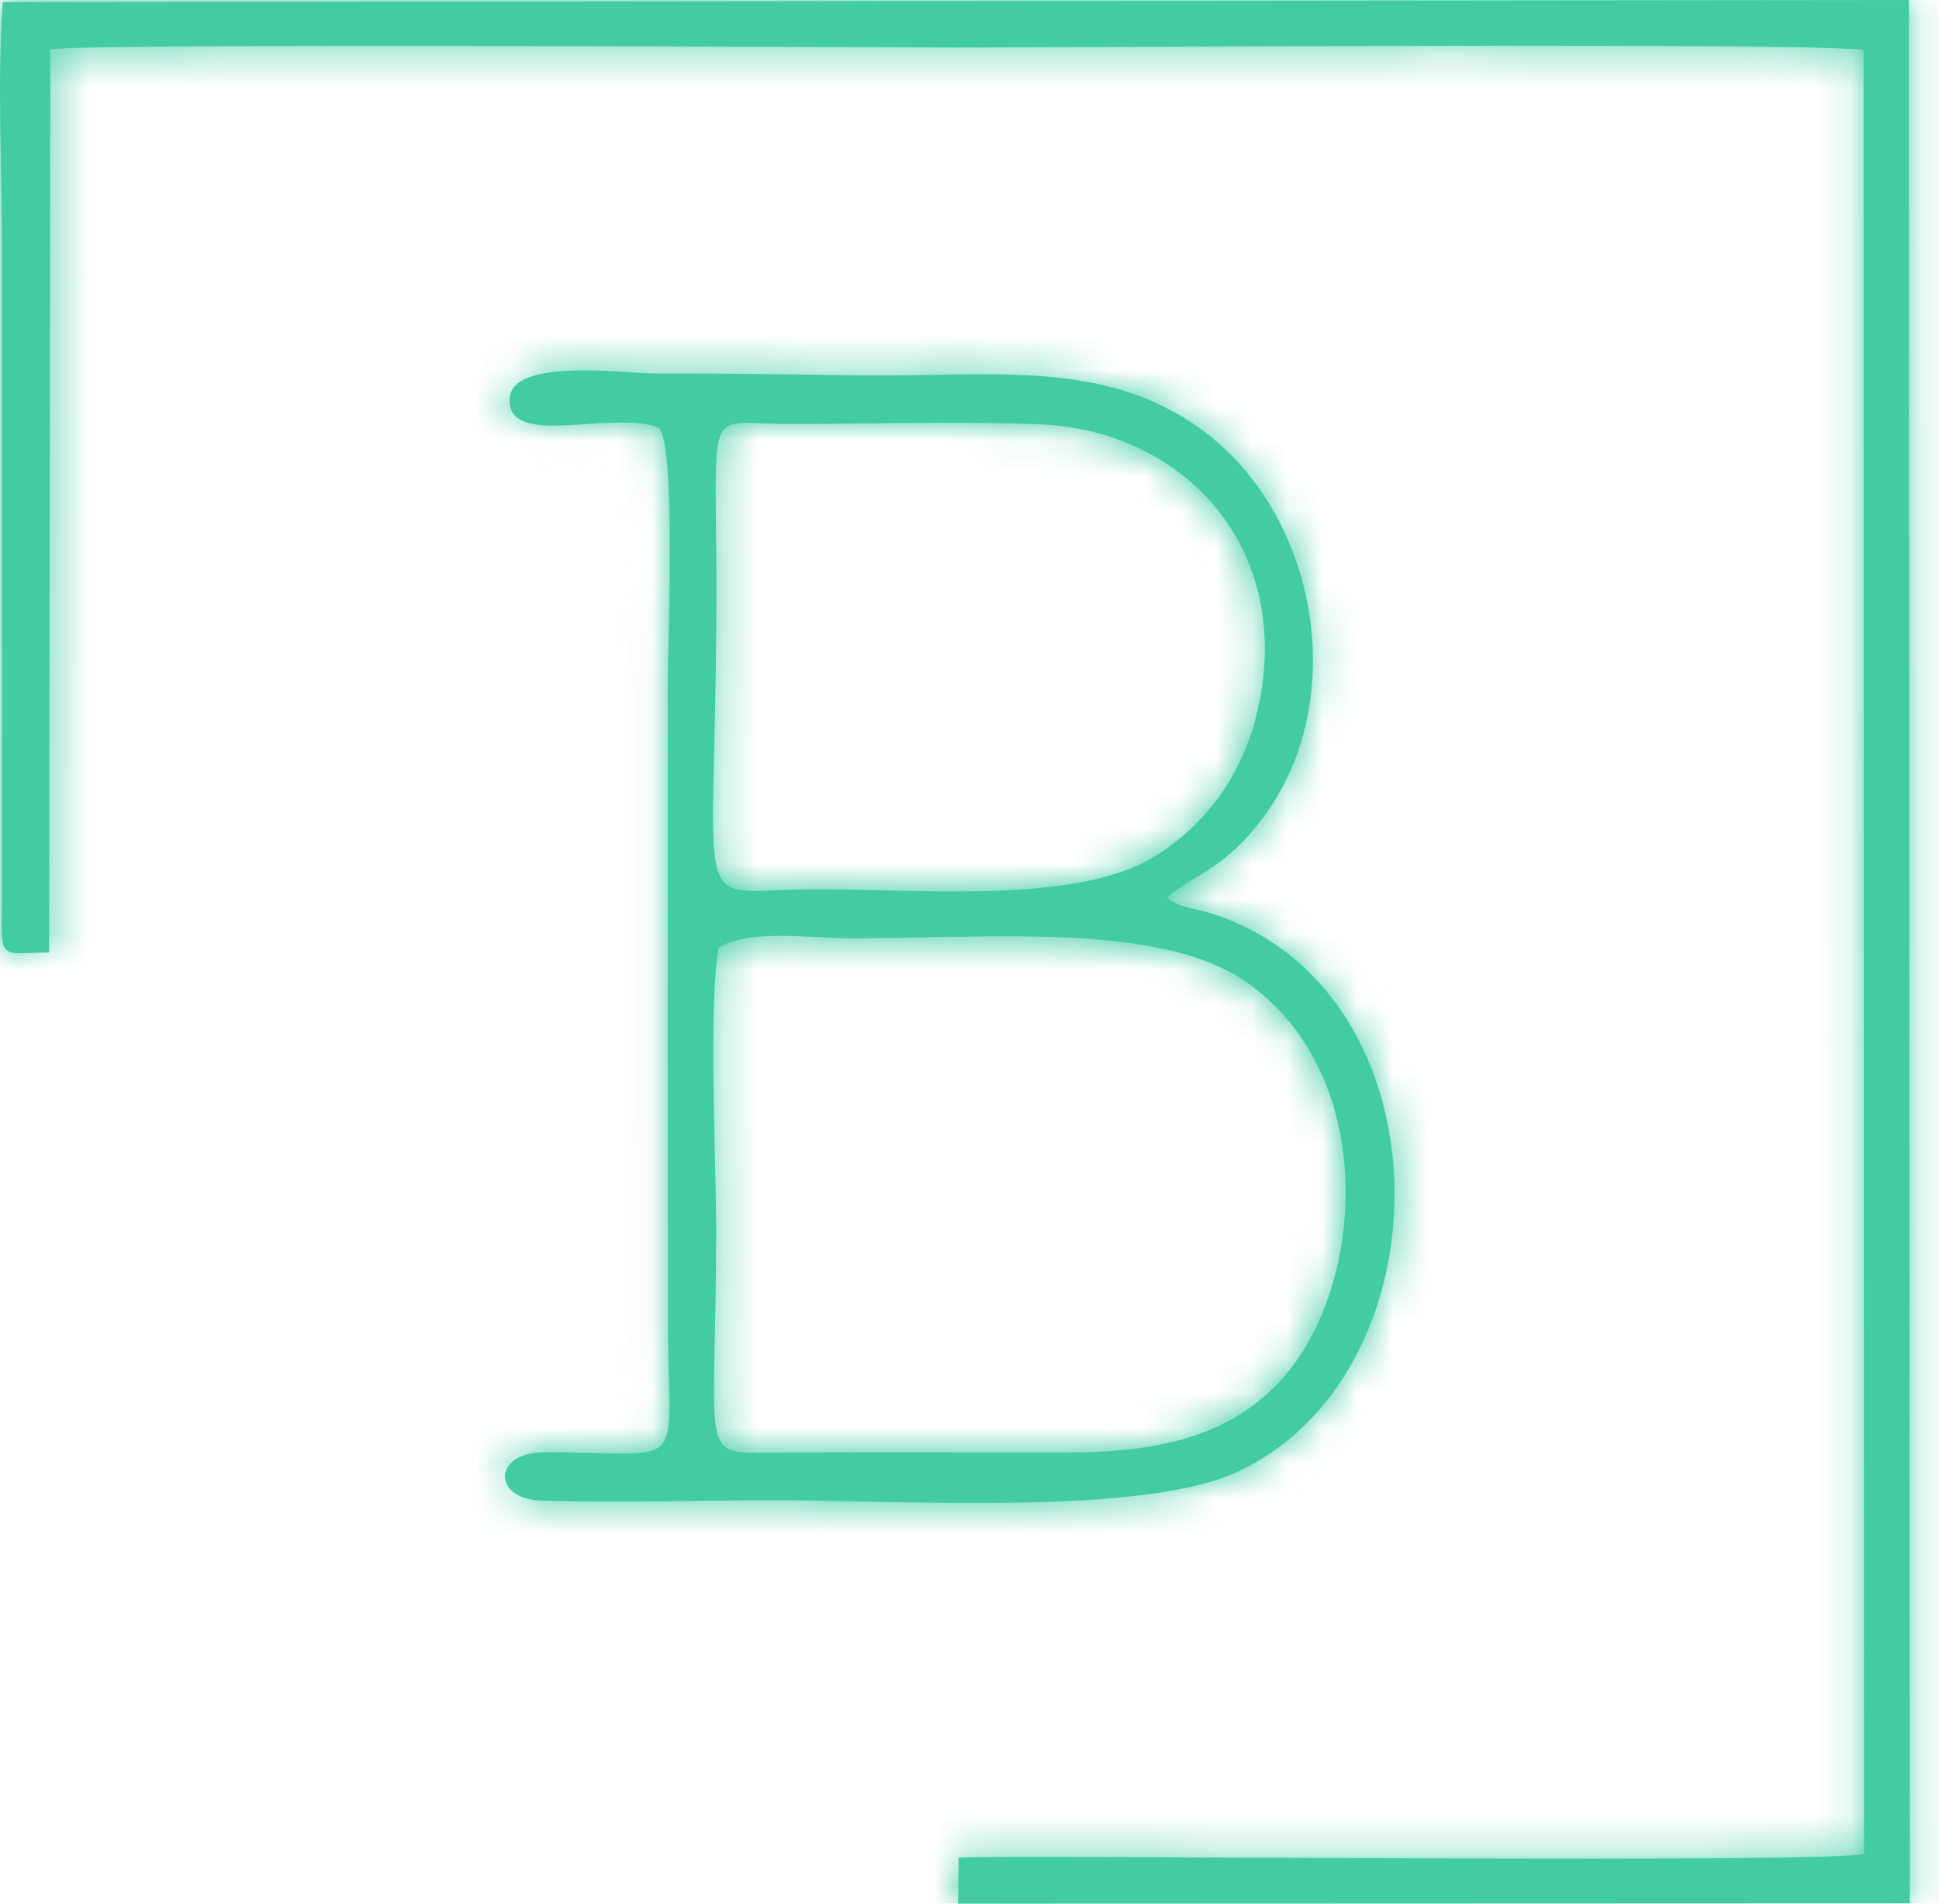 <svg width="55" height="54" viewBox="0 0 55 54" fill="none" xmlns="http://www.w3.org/2000/svg">
<mask id="path-1-inside-1_10_7" fill="white">
<path fill-rule="evenodd" clip-rule="evenodd" d="M1.427 1.4C2.491 1.215 25.489 1.349 27.216 1.349C30.038 1.349 52.045 1.19 52.859 1.426L52.872 52.585C51.993 52.87 30.302 52.619 27.191 52.689L27.175 54L54.172 53.99L54.145 0L0.08 0.057C-0.087 2.21 0.06 4.973 0.06 7.193L0.063 24.919C0.061 27.375 -0.177 27.027 1.393 27.02L1.427 1.4ZM20.388 26.872C21.321 26.343 22.997 26.619 24.15 26.619C27.874 26.62 32.714 26.165 35.182 27.748C39.115 30.273 38.819 36.489 36.293 39.195C34.831 40.761 32.807 41.2 30.283 41.203C27.572 41.205 24.86 41.194 22.15 41.203C19.754 41.212 20.305 41.641 20.314 34.915C20.316 33.022 20.087 28.454 20.388 26.872ZM35.735 19.854C35.353 21.849 34.304 23.27 32.904 24.2C30.707 25.66 26.454 25.227 23.083 25.227C19.498 25.227 20.288 26.367 20.32 17.189C20.341 11.316 19.9 12.02 22.283 12.026C24.647 12.032 27.14 11.945 29.487 12.037C33.476 12.193 36.59 15.391 35.735 19.854ZM14.455 11.302C14.369 12.741 17.332 11.623 18.674 12.124C19.18 12.49 18.944 18.255 18.943 19.188C18.941 21.631 18.94 24.075 18.942 26.518L18.947 37.581C18.956 41.858 19.59 41.194 15.473 41.194C13.944 41.194 13.981 42.523 15.336 42.566C17.551 42.636 19.916 42.554 22.15 42.558C25.68 42.564 32.339 42.986 35.02 41.785C41.158 39.036 41.195 28.086 34.353 25.91C33.777 25.727 33.448 25.759 33.102 25.452C33.98 24.736 34.798 24.625 35.909 23.082C38.316 19.736 37.362 14.376 33.848 12.021C31.243 10.275 28.357 10.651 24.817 10.651C23.973 10.651 21.121 10.584 18.617 10.596C17.78 10.6 14.525 10.13 14.455 11.302Z"/>
</mask>
<path fill-rule="evenodd" clip-rule="evenodd" d="M1.427 1.4C2.491 1.215 25.489 1.349 27.216 1.349C30.038 1.349 52.045 1.19 52.859 1.426L52.872 52.585C51.993 52.87 30.302 52.619 27.191 52.689L27.175 54L54.172 53.99L54.145 0L0.08 0.057C-0.087 2.21 0.06 4.973 0.06 7.193L0.063 24.919C0.061 27.375 -0.177 27.027 1.393 27.02L1.427 1.4ZM20.388 26.872C21.321 26.343 22.997 26.619 24.15 26.619C27.874 26.62 32.714 26.165 35.182 27.748C39.115 30.273 38.819 36.489 36.293 39.195C34.831 40.761 32.807 41.2 30.283 41.203C27.572 41.205 24.86 41.194 22.15 41.203C19.754 41.212 20.305 41.641 20.314 34.915C20.316 33.022 20.087 28.454 20.388 26.872ZM35.735 19.854C35.353 21.849 34.304 23.27 32.904 24.2C30.707 25.66 26.454 25.227 23.083 25.227C19.498 25.227 20.288 26.367 20.32 17.189C20.341 11.316 19.9 12.02 22.283 12.026C24.647 12.032 27.14 11.945 29.487 12.037C33.476 12.193 36.59 15.391 35.735 19.854ZM14.455 11.302C14.369 12.741 17.332 11.623 18.674 12.124C19.18 12.49 18.944 18.255 18.943 19.188C18.941 21.631 18.94 24.075 18.942 26.518L18.947 37.581C18.956 41.858 19.59 41.194 15.473 41.194C13.944 41.194 13.981 42.523 15.336 42.566C17.551 42.636 19.916 42.554 22.15 42.558C25.68 42.564 32.339 42.986 35.02 41.785C41.158 39.036 41.195 28.086 34.353 25.91C33.777 25.727 33.448 25.759 33.102 25.452C33.98 24.736 34.798 24.625 35.909 23.082C38.316 19.736 37.362 14.376 33.848 12.021C31.243 10.275 28.357 10.651 24.817 10.651C23.973 10.651 21.121 10.584 18.617 10.596C17.78 10.6 14.525 10.13 14.455 11.302Z" fill="#43CCA4"/>
<path d="M1.427 1.4L0.396 -4.511L-4.566 -3.645L-4.573 1.392L1.427 1.4ZM52.859 1.426L58.859 1.425L58.858 -3.081L54.531 -4.336L52.859 1.426ZM52.872 52.585L54.721 58.293L58.873 56.948L58.872 52.584L52.872 52.585ZM27.191 52.689L27.055 46.691L21.261 46.821L21.191 52.617L27.191 52.689ZM27.175 54L21.175 53.928L21.102 60.002L27.177 60L27.175 54ZM54.172 53.99L54.174 59.99L60.175 59.988L60.172 53.987L54.172 53.99ZM54.145 0L60.145 -0.003L60.142 -6.006L54.139 -6L54.145 0ZM0.08 0.057L0.073 -5.943L-5.474 -5.937L-5.902 -0.407L0.08 0.057ZM0.06 7.193L6.06 7.192L6.06 7.191L0.06 7.193ZM0.063 24.919L6.063 24.923L6.063 24.918L0.063 24.919ZM1.393 27.02L1.419 33.02L7.385 32.995L7.393 27.029L1.393 27.02ZM20.388 26.872L17.431 21.651L15.012 23.021L14.493 25.752L20.388 26.872ZM24.15 26.619L24.152 20.619L24.151 20.619L24.15 26.619ZM35.182 27.748L31.941 32.798L31.941 32.798L35.182 27.748ZM36.293 39.195L31.908 35.1L31.908 35.1L36.293 39.195ZM30.283 41.203L30.278 35.203L30.278 35.203L30.283 41.203ZM22.15 41.203L22.128 35.203L22.128 35.203L22.15 41.203ZM20.314 34.915L26.314 34.923L26.314 34.923L20.314 34.915ZM35.735 19.854L41.628 20.983L41.628 20.983L35.735 19.854ZM32.904 24.2L36.225 29.198L36.225 29.197L32.904 24.2ZM23.083 25.227L23.083 31.227L23.083 31.227L23.083 25.227ZM20.32 17.189L14.32 17.168L14.32 17.168L20.32 17.189ZM22.283 12.026L22.299 6.026L22.299 6.026L22.283 12.026ZM29.487 12.037L29.252 18.032L29.252 18.032L29.487 12.037ZM14.455 11.302L20.445 11.659L20.445 11.659L14.455 11.302ZM18.674 12.124L22.189 7.261L21.532 6.786L20.772 6.503L18.674 12.124ZM18.943 19.188L24.943 19.195L24.943 19.194L18.943 19.188ZM18.942 26.518L24.942 26.516L24.942 26.513L18.942 26.518ZM18.947 37.581L12.947 37.583L12.947 37.593L18.947 37.581ZM15.473 41.194L15.473 47.194L15.473 47.194L15.473 41.194ZM15.336 42.566L15.146 48.563L15.147 48.563L15.336 42.566ZM22.15 42.558L22.16 36.558L22.16 36.558L22.15 42.558ZM35.02 41.785L37.473 47.261L37.473 47.261L35.02 41.785ZM34.353 25.91L36.172 20.192L36.171 20.192L34.353 25.91ZM33.102 25.452L29.311 20.802L23.841 25.261L29.122 29.942L33.102 25.452ZM35.909 23.082L31.038 19.578L31.038 19.578L35.909 23.082ZM33.848 12.021L30.507 17.005L30.508 17.005L33.848 12.021ZM24.817 10.651L24.817 16.651L24.817 16.651L24.817 10.651ZM18.617 10.596L18.645 16.596L18.646 16.596L18.617 10.596ZM2.459 7.311C2.053 7.382 1.77 7.378 2.116 7.364C2.281 7.357 2.535 7.35 2.885 7.344C3.579 7.33 4.54 7.321 5.697 7.314C8.007 7.3 11.017 7.3 14.063 7.305C20.092 7.315 26.371 7.349 27.216 7.349V-4.651C26.334 -4.651 20.25 -4.684 14.083 -4.695C11.03 -4.7 7.984 -4.7 5.628 -4.686C4.453 -4.679 3.429 -4.669 2.655 -4.654C2.271 -4.647 1.92 -4.638 1.63 -4.626C1.522 -4.622 0.935 -4.604 0.396 -4.511L2.459 7.311ZM27.216 7.349C28.597 7.349 34.934 7.309 40.801 7.299C43.774 7.294 46.665 7.296 48.856 7.314C49.956 7.323 50.85 7.336 51.479 7.353C51.8 7.362 52.009 7.37 52.125 7.377C52.188 7.38 52.176 7.381 52.119 7.375C52.09 7.372 52.011 7.364 51.9 7.347C51.829 7.336 51.547 7.293 51.187 7.189L54.531 -4.336C53.916 -4.515 53.364 -4.56 53.325 -4.564C53.137 -4.583 52.955 -4.595 52.811 -4.604C52.514 -4.621 52.164 -4.633 51.799 -4.643C51.058 -4.662 50.077 -4.676 48.955 -4.685C46.702 -4.704 43.763 -4.706 40.78 -4.701C34.735 -4.691 28.657 -4.651 27.216 -4.651V7.349ZM46.859 1.428L46.872 52.586L58.872 52.584L58.859 1.425L46.859 1.428ZM51.022 46.877C51.392 46.758 51.683 46.705 51.773 46.689C51.898 46.667 51.99 46.656 52.028 46.651C52.103 46.642 52.129 46.642 52.075 46.645C51.974 46.652 51.778 46.661 51.464 46.671C50.847 46.69 49.968 46.703 48.878 46.712C46.708 46.729 43.846 46.727 40.887 46.718C35.078 46.7 28.714 46.653 27.055 46.691L27.326 58.688C28.779 58.655 34.816 58.699 40.85 58.717C43.813 58.727 46.732 58.729 48.974 58.711C50.09 58.702 51.074 58.688 51.824 58.666C52.193 58.654 52.556 58.64 52.871 58.619C53.024 58.609 53.222 58.593 53.431 58.569C53.497 58.561 54.074 58.502 54.721 58.293L51.022 46.877ZM21.191 52.617L21.175 53.928L33.175 54.072L33.19 52.761L21.191 52.617ZM27.177 60L54.174 59.99L54.17 47.99L27.173 48L27.177 60ZM60.172 53.987L60.145 -0.003L48.145 0.003L48.172 53.993L60.172 53.987ZM54.139 -6L0.073 -5.943L0.086 6.057L54.151 6L54.139 -6ZM-5.902 -0.407C-6.092 2.04 -5.94 5.502 -5.94 7.195L6.06 7.191C6.059 4.444 5.918 2.38 6.062 0.52L-5.902 -0.407ZM-5.94 7.193L-5.937 24.92L6.063 24.918L6.06 7.192L-5.94 7.193ZM-5.937 24.915C-5.937 25.174 -5.941 25.399 -5.944 25.619C-5.947 25.811 -5.952 26.082 -5.951 26.323C-5.949 26.539 -5.944 26.98 -5.876 27.477C-5.813 27.935 -5.635 28.972 -4.954 30.066C-3.117 33.014 -0.004 33.029 0.376 33.038C0.702 33.046 1.034 33.031 1.108 33.029C1.25 33.023 1.331 33.021 1.419 33.02L1.368 21.02C1.063 21.022 0.808 21.032 0.662 21.037C0.449 21.045 0.542 21.039 0.669 21.042C0.757 21.044 1.451 21.051 2.306 21.358C3.394 21.748 4.485 22.523 5.231 23.721C5.844 24.704 5.978 25.594 6.014 25.853C6.055 26.151 6.05 26.343 6.049 26.246C6.049 26.174 6.05 26.069 6.054 25.81C6.058 25.579 6.062 25.278 6.063 24.923L-5.937 24.915ZM7.393 27.029L7.427 1.408L-4.573 1.392L-4.607 27.012L7.393 27.029ZM23.345 32.093C23.032 32.27 22.759 32.373 22.564 32.434C22.37 32.495 22.223 32.523 22.145 32.535C22.009 32.557 21.987 32.546 22.161 32.547C22.333 32.548 22.538 32.557 22.891 32.576C23.048 32.584 23.249 32.595 23.448 32.603C23.65 32.611 23.891 32.619 24.149 32.619L24.151 20.619C24.053 20.619 23.904 20.612 23.523 20.592C23.209 20.576 22.72 20.549 22.212 20.547C21.706 20.545 21.019 20.564 20.269 20.683C19.538 20.799 18.499 21.046 17.431 21.651L23.345 32.093ZM24.148 32.619C26.524 32.62 28.006 32.505 29.883 32.585C30.697 32.619 31.293 32.689 31.71 32.776C32.15 32.869 32.15 32.932 31.941 32.798L38.423 22.699C35.728 20.969 32.459 20.683 30.392 20.596C28.3 20.507 25.5 20.619 24.152 20.619L24.148 32.619ZM31.941 32.798C31.942 32.798 31.939 32.796 31.94 32.797C31.943 32.8 31.964 32.825 31.994 32.887C32.061 33.021 32.148 33.286 32.166 33.681C32.184 34.075 32.127 34.47 32.025 34.788C31.917 35.124 31.82 35.194 31.908 35.1L40.679 43.289C43.282 40.501 44.312 36.565 44.154 33.127C43.989 29.576 42.473 25.299 38.423 22.699L31.941 32.798ZM31.908 35.1C31.926 35.081 31.962 35.05 32.001 35.027C32.035 35.006 32.026 35.019 31.938 35.045C31.723 35.111 31.241 35.202 30.278 35.203L30.288 47.203C33.343 47.2 37.493 46.702 40.679 43.289L31.908 35.1ZM30.278 35.203C27.618 35.205 24.839 35.194 22.128 35.203L22.171 47.203C24.882 47.194 27.526 47.205 30.288 47.203L30.278 35.203ZM22.128 35.203C21.937 35.204 21.764 35.207 21.641 35.209C21.502 35.211 21.441 35.212 21.399 35.212C21.233 35.211 21.619 35.194 22.159 35.315C22.842 35.467 23.973 35.881 24.947 36.948C25.839 37.926 26.109 38.927 26.191 39.299C26.27 39.661 26.262 39.862 26.256 39.676C26.252 39.529 26.251 39.284 26.259 38.839C26.273 38.008 26.311 36.667 26.314 34.923L14.314 34.907C14.312 36.526 14.277 37.654 14.261 38.634C14.249 39.294 14.206 40.667 14.469 41.87C14.631 42.608 15.019 43.87 16.081 45.034C17.223 46.287 18.574 46.81 19.543 47.026C20.368 47.211 21.104 47.211 21.366 47.212C21.538 47.212 21.711 47.209 21.827 47.207C21.96 47.205 22.063 47.204 22.172 47.203L22.128 35.203ZM26.314 34.923C26.315 33.988 26.254 31.991 26.239 30.703C26.229 29.949 26.23 29.268 26.247 28.713C26.267 28.072 26.301 27.892 26.282 27.991L14.493 25.752C14.207 27.259 14.223 29.463 14.239 30.85C14.262 32.716 14.315 33.949 14.314 34.907L26.314 34.923ZM29.842 18.725C29.795 18.968 29.734 19.06 29.723 19.077C29.709 19.098 29.677 19.14 29.584 19.203L36.225 29.197C38.928 27.401 40.934 24.605 41.628 20.983L29.842 18.725ZM29.584 19.202C29.864 19.016 29.964 19.044 29.646 19.113C29.345 19.178 28.875 19.237 28.18 19.267C27.495 19.296 26.732 19.291 25.848 19.273C25.031 19.257 24.004 19.227 23.084 19.227L23.083 31.227C24.215 31.227 26.831 31.334 28.687 31.256C30.553 31.177 33.643 30.913 36.225 29.198L29.584 19.202ZM23.084 19.227C22.488 19.227 21.975 19.251 21.687 19.263C21.279 19.28 21.411 19.264 21.643 19.283C21.902 19.305 23.023 19.417 24.186 20.275C25.458 21.213 25.944 22.407 26.114 23C26.253 23.488 26.24 23.777 26.23 23.527C26.223 23.338 26.222 23.016 26.233 22.431C26.254 21.34 26.312 19.565 26.32 17.21L14.32 17.168C14.312 19.402 14.26 20.926 14.235 22.202C14.224 22.801 14.217 23.431 14.24 24.003C14.26 24.517 14.314 25.38 14.576 26.299C14.869 27.324 15.535 28.805 17.063 29.932C18.483 30.98 19.938 31.182 20.625 31.24C21.288 31.297 21.945 31.263 22.18 31.253C22.535 31.239 22.783 31.227 23.083 31.227L23.084 19.227ZM26.32 17.21C26.325 15.833 26.301 14.387 26.301 13.894C26.3 13.73 26.301 13.608 26.303 13.517C26.305 13.423 26.308 13.386 26.308 13.389C26.307 13.392 26.306 13.413 26.302 13.448C26.298 13.482 26.292 13.538 26.28 13.611C26.258 13.746 26.208 14.008 26.094 14.341C25.845 15.07 25.256 16.212 23.991 17.072C22.856 17.843 21.787 17.957 21.481 17.983C21.196 18.007 21 17.989 21.284 18C21.455 18.007 21.836 18.025 22.267 18.026L22.299 6.026C22.135 6.025 22.008 6.02 21.747 6.009C21.599 6.004 21.046 5.976 20.467 6.026C19.867 6.076 18.567 6.25 17.25 7.145C15.802 8.127 15.082 9.456 14.737 10.465C14.438 11.344 14.365 12.143 14.336 12.557C14.304 13.026 14.3 13.509 14.301 13.913C14.302 14.94 14.326 15.609 14.32 17.168L26.32 17.21ZM22.267 18.026C24.97 18.033 27.027 17.945 29.252 18.032L29.722 6.042C27.253 5.945 24.325 6.031 22.299 6.026L22.267 18.026ZM29.252 18.032C29.48 18.041 29.637 18.091 29.73 18.134C29.823 18.177 29.854 18.215 29.855 18.216C29.857 18.218 29.856 18.217 29.855 18.215C29.854 18.212 29.857 18.218 29.862 18.236C29.868 18.262 29.902 18.411 29.842 18.726L41.628 20.983C42.379 17.063 41.409 13.28 38.999 10.445C36.651 7.682 33.247 6.18 29.722 6.042L29.252 18.032ZM8.466 10.944C8.394 12.155 8.625 13.712 9.635 15.161C10.613 16.564 11.901 17.261 12.818 17.598C14.359 18.165 15.882 18.076 16.275 18.06C16.595 18.046 16.927 18.023 17.123 18.01C17.36 17.994 17.491 17.987 17.589 17.985C17.956 17.975 17.396 18.051 16.577 17.745L20.772 6.503C19.955 6.198 19.207 6.083 18.681 6.032C18.14 5.979 17.649 5.979 17.284 5.989C16.917 5.998 16.569 6.02 16.331 6.036C16.052 6.055 15.913 6.064 15.783 6.07C15.656 6.075 15.694 6.068 15.82 6.077C15.916 6.084 16.366 6.117 16.961 6.336C17.591 6.567 18.651 7.111 19.479 8.298C20.338 9.531 20.496 10.807 20.445 11.659L8.466 10.944ZM15.161 16.988C14.421 16.453 13.968 15.864 13.723 15.495C13.467 15.11 13.31 14.772 13.223 14.562C13.053 14.155 12.985 13.844 12.966 13.76C12.926 13.573 12.933 13.528 12.95 13.734C12.979 14.101 12.997 14.697 12.999 15.458C13.001 16.189 12.988 16.953 12.974 17.615C12.962 18.191 12.944 18.868 12.943 19.181L24.943 19.194C24.943 19.195 24.943 19.192 24.943 19.186C24.943 19.179 24.943 19.171 24.944 19.159C24.944 19.135 24.944 19.105 24.945 19.065C24.946 18.986 24.948 18.888 24.951 18.766C24.956 18.534 24.964 18.211 24.971 17.869C24.986 17.176 25.001 16.301 24.999 15.428C24.997 14.585 24.979 13.613 24.911 12.768C24.878 12.367 24.821 11.805 24.696 11.229C24.636 10.95 24.521 10.477 24.299 9.945C24.153 9.595 23.597 8.278 22.189 7.261L15.161 16.988ZM12.943 19.181C12.941 21.628 12.94 24.076 12.943 26.524L24.942 26.513C24.94 24.074 24.941 21.634 24.943 19.195L12.943 19.181ZM12.943 26.521L12.947 37.583L24.947 37.578L24.942 26.516L12.943 26.521ZM12.947 37.593C12.948 38.202 12.961 38.717 12.971 39.12C12.983 39.565 12.988 39.764 12.987 39.909C12.986 40.09 12.972 39.825 13.059 39.4C13.157 38.921 13.461 37.841 14.436 36.829C15.43 35.797 16.535 35.443 17.086 35.321C17.557 35.216 17.864 35.23 17.701 35.231C17.573 35.233 17.396 35.228 16.96 35.216C16.57 35.206 16.067 35.194 15.472 35.194L15.473 47.194C15.907 47.194 16.285 47.203 16.649 47.212C16.966 47.221 17.415 47.234 17.807 47.231C18.163 47.228 18.883 47.214 19.681 47.037C20.56 46.842 21.907 46.37 23.078 45.154C24.231 43.958 24.648 42.627 24.815 41.808C24.972 41.043 24.984 40.35 24.987 39.991C24.989 39.597 24.976 39.146 24.967 38.809C24.957 38.429 24.948 38.029 24.947 37.568L12.947 37.593ZM15.472 35.194C14.284 35.194 12.754 35.446 11.318 36.391C9.83 37.37 8.418 39.178 8.327 41.644C8.13 47.013 13.16 48.5 15.146 48.563L15.527 36.569C16.119 36.588 17.168 36.764 18.224 37.574C19.307 38.405 20.397 39.976 20.319 42.084C20.241 44.212 19.022 45.686 17.914 46.415C16.859 47.109 15.897 47.194 15.473 47.194L15.472 35.194ZM15.147 48.563C17.446 48.636 20.244 48.555 22.14 48.558L22.16 36.558C19.589 36.554 17.655 36.636 15.526 36.569L15.147 48.563ZM22.14 48.558C23.438 48.56 26.61 48.666 29.011 48.623C30.333 48.599 31.756 48.534 33.103 48.369C34.356 48.216 35.98 47.93 37.473 47.261L32.567 36.31C32.719 36.242 32.506 36.353 31.646 36.458C30.88 36.551 29.916 36.605 28.796 36.625C26.316 36.67 24.393 36.562 22.16 36.558L22.14 48.558ZM37.473 47.261C43.402 44.605 45.669 38.45 45.553 33.492C45.434 28.44 42.764 22.289 36.172 20.192L32.535 31.628C32.772 31.703 32.946 31.826 33.124 32.11C33.338 32.451 33.538 33.026 33.556 33.773C33.573 34.519 33.402 35.192 33.155 35.662C32.923 36.103 32.696 36.252 32.567 36.31L37.473 47.261ZM36.171 20.192C35.819 20.08 35.523 20.007 35.334 19.963C35.289 19.952 35.248 19.943 35.219 19.936C35.186 19.929 35.17 19.925 35.155 19.922C35.124 19.914 35.151 19.92 35.201 19.934C35.307 19.962 35.609 20.048 35.984 20.23C36.384 20.425 36.756 20.674 37.082 20.962L29.122 29.942C29.621 30.384 30.164 30.744 30.741 31.024C31.293 31.293 31.778 31.439 32.081 31.521C32.23 31.561 32.36 31.592 32.436 31.609C32.581 31.643 32.504 31.625 32.592 31.645C32.638 31.656 32.6 31.648 32.535 31.628L36.171 20.192ZM36.893 30.102C36.817 30.165 36.779 30.181 36.922 30.093C36.99 30.05 37.435 29.784 37.807 29.529C38.802 28.848 39.796 27.953 40.779 26.586L31.038 19.578C30.949 19.703 30.919 19.724 30.953 19.691C30.993 19.652 31.033 19.624 31.029 19.626C30.949 19.681 30.954 19.673 30.588 19.901C30.295 20.083 29.826 20.382 29.311 20.802L36.893 30.102ZM40.779 26.586C43.089 23.377 43.621 19.479 43 16.096C42.377 12.705 40.49 9.25 37.189 7.037L30.508 17.005C30.72 17.147 31.066 17.55 31.197 18.263C31.33 18.986 31.136 19.442 31.038 19.578L40.779 26.586ZM37.189 7.037C34.774 5.418 32.315 4.88 30.182 4.702C28.369 4.551 26.087 4.651 24.816 4.651L24.817 16.651C25.708 16.651 26.78 16.625 27.414 16.619C28.17 16.612 28.722 16.622 29.184 16.66C30.031 16.731 30.317 16.877 30.507 17.005L37.189 7.037ZM24.817 4.651C24.502 4.651 20.816 4.586 18.588 4.596L18.646 16.596C19.842 16.59 21.137 16.603 22.259 16.619C23.322 16.633 24.341 16.651 24.817 16.651V4.651ZM18.589 4.596C18.637 4.596 18.672 4.595 17.98 4.554C17.516 4.526 16.806 4.49 16.059 4.514C15.428 4.534 14.203 4.604 12.945 5.067C11.729 5.514 8.695 7.108 8.466 10.944L20.445 11.659C20.361 13.055 19.749 14.274 18.904 15.135C18.168 15.887 17.42 16.207 17.09 16.328C16.488 16.55 16.142 16.517 16.439 16.508C16.619 16.502 16.884 16.51 17.267 16.533C17.357 16.538 17.447 16.544 17.543 16.55C17.634 16.556 17.74 16.563 17.84 16.569C17.998 16.578 18.321 16.598 18.645 16.596L18.589 4.596Z" fill="#43CCA4" mask="url(#path-1-inside-1_10_7)"/>
</svg>
